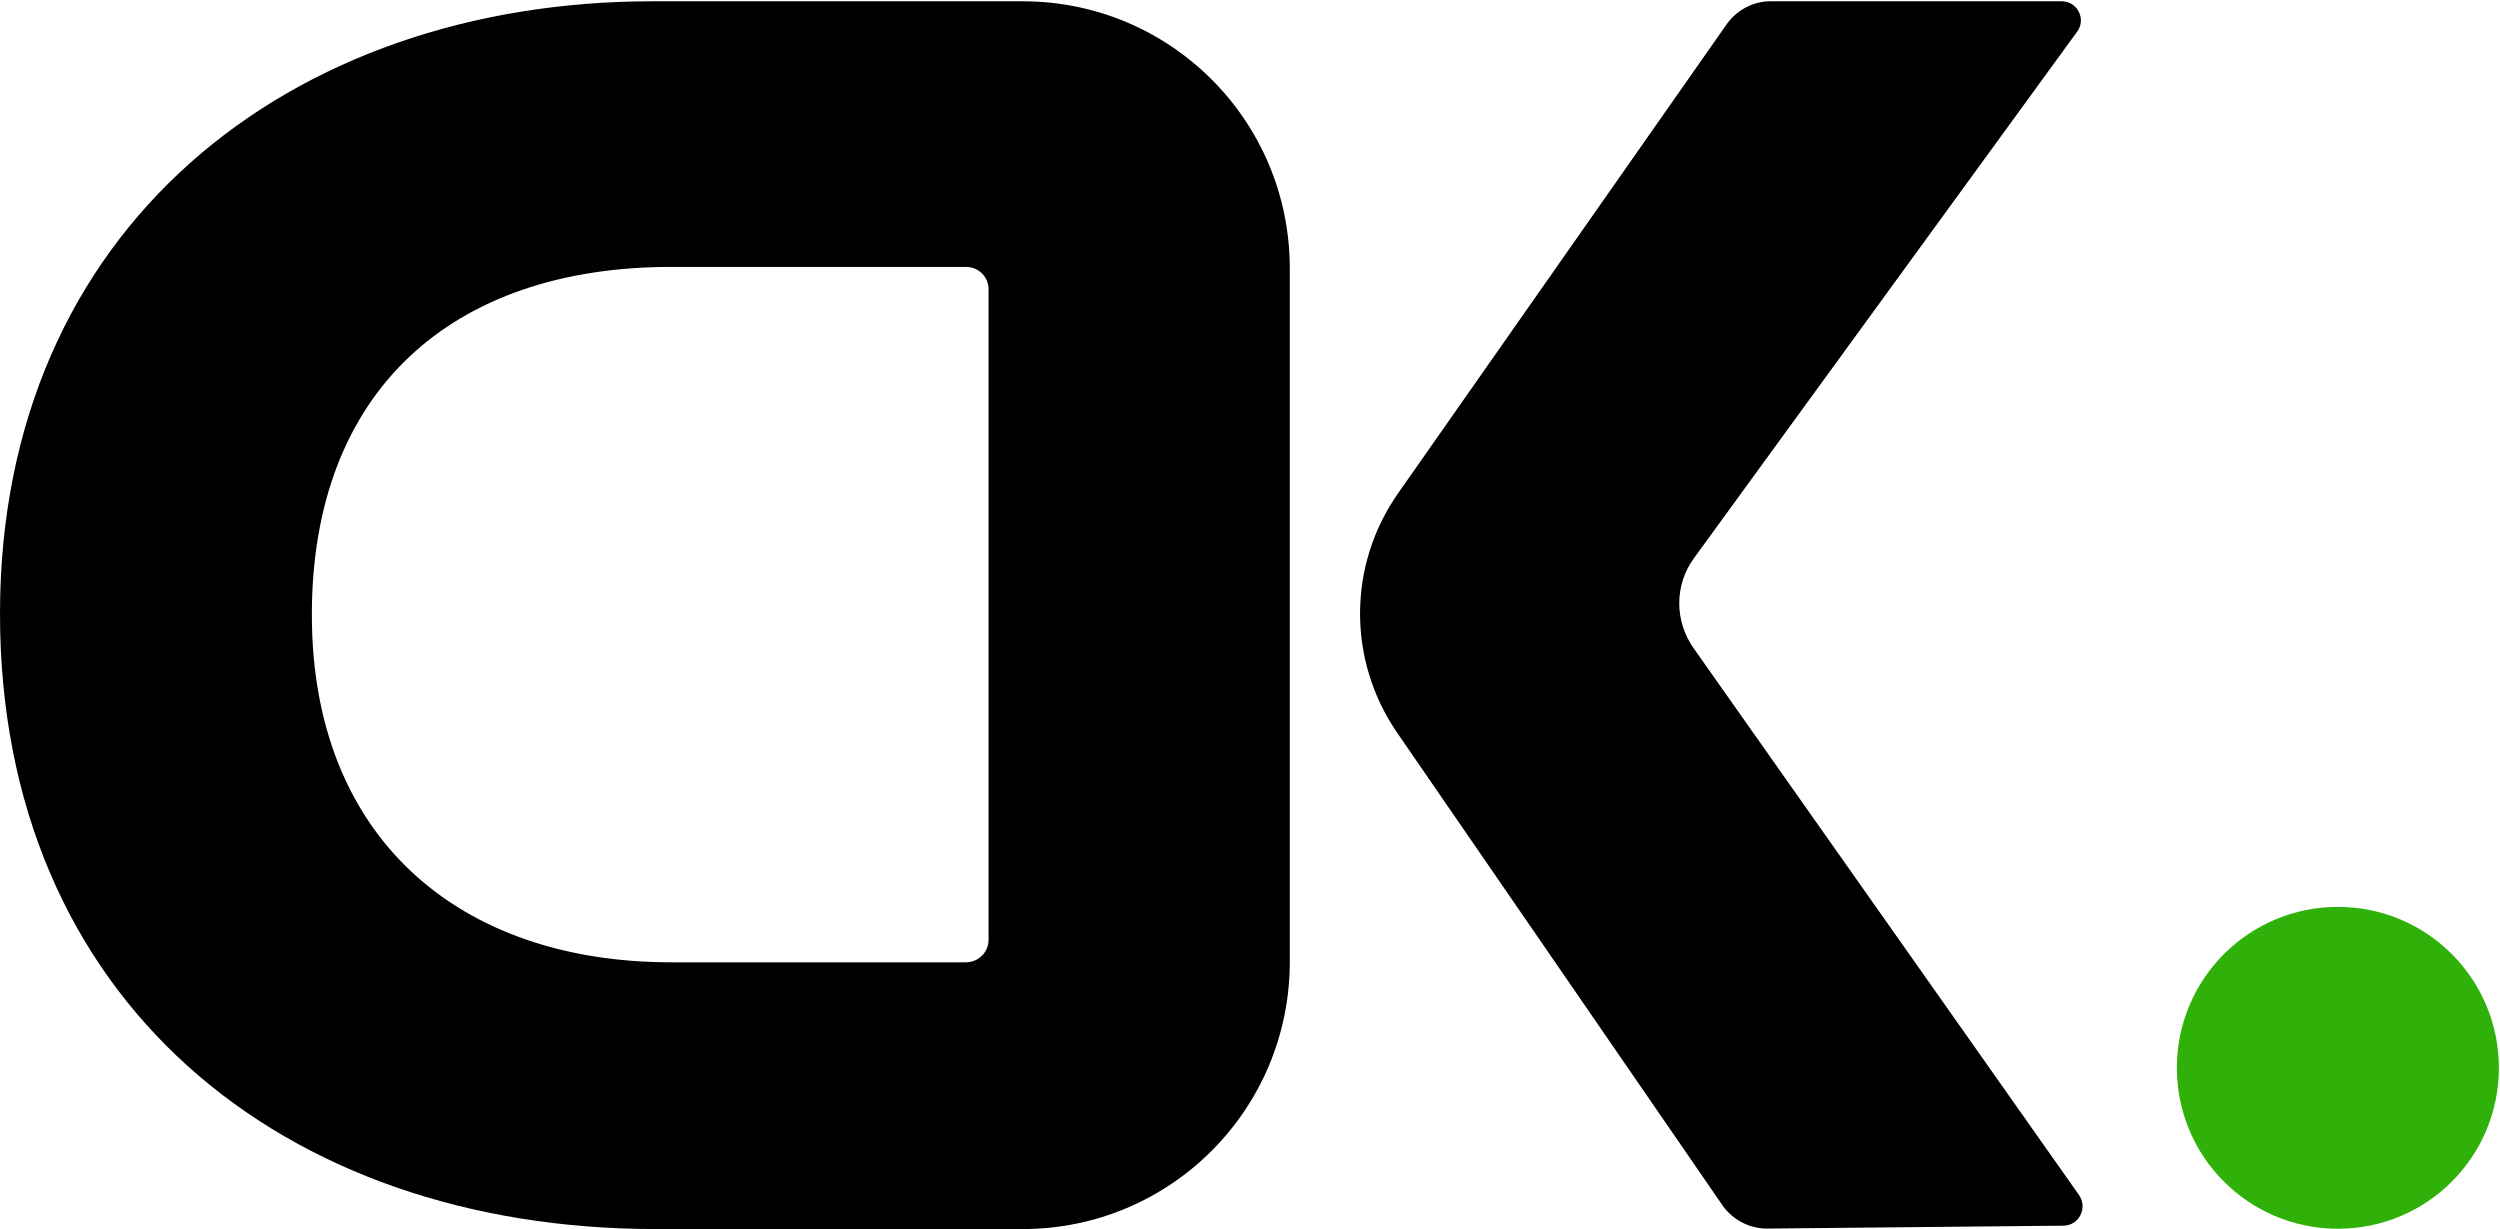 <svg version="1.2" xmlns="http://www.w3.org/2000/svg" viewBox="0 0 1552 763" width="1552" height="763"><style>.a{fill:#2fb109}</style><path fill-rule="evenodd" d="m800.7 166.6v430.5c0 91.7-74.1 165.9-165.9 165.9h-227.6c-232.3 0-407.2-142.6-407.2-382 0-239.7 180.2-380.2 405.1-380.2h229.7c91.8 0 165.9 74.1 165.9 165.8zm-187 13.1c0-8-6.3-14-14.1-14h-182.9c-136.7 0-223.1 77.4-223.1 215.9 0 138.4 91.2 215.8 223.1 215.8h182.9c7.8 0 14.1-6.2 14.1-14z"/><path  d="m1098.9 0.8c-10.7 0-20.8 5.6-26.8 14l-204 291.2c-31.6 44.9-31.6 104.2-0.6 149.1l201.9 293.3c6.3 8.9 16.7 14.3 27.4 14.3l184.1-1.8c9.6 0 15.2-10.7 9.9-18.8l-239.2-339.4c-12.2-17-12.2-39.9 0.3-56.6l237.7-326.6c5.6-7.7 0-18.7-9.6-18.7z"/><path class="a" d="m1451.4 762.8c-55.3 0-100-44.6-100-99.9 0-55.2 44.7-99.9 100-99.9 55.2 0 99.9 44.7 99.9 99.9 0 55.3-44.7 99.9-99.9 99.9z"/></svg>